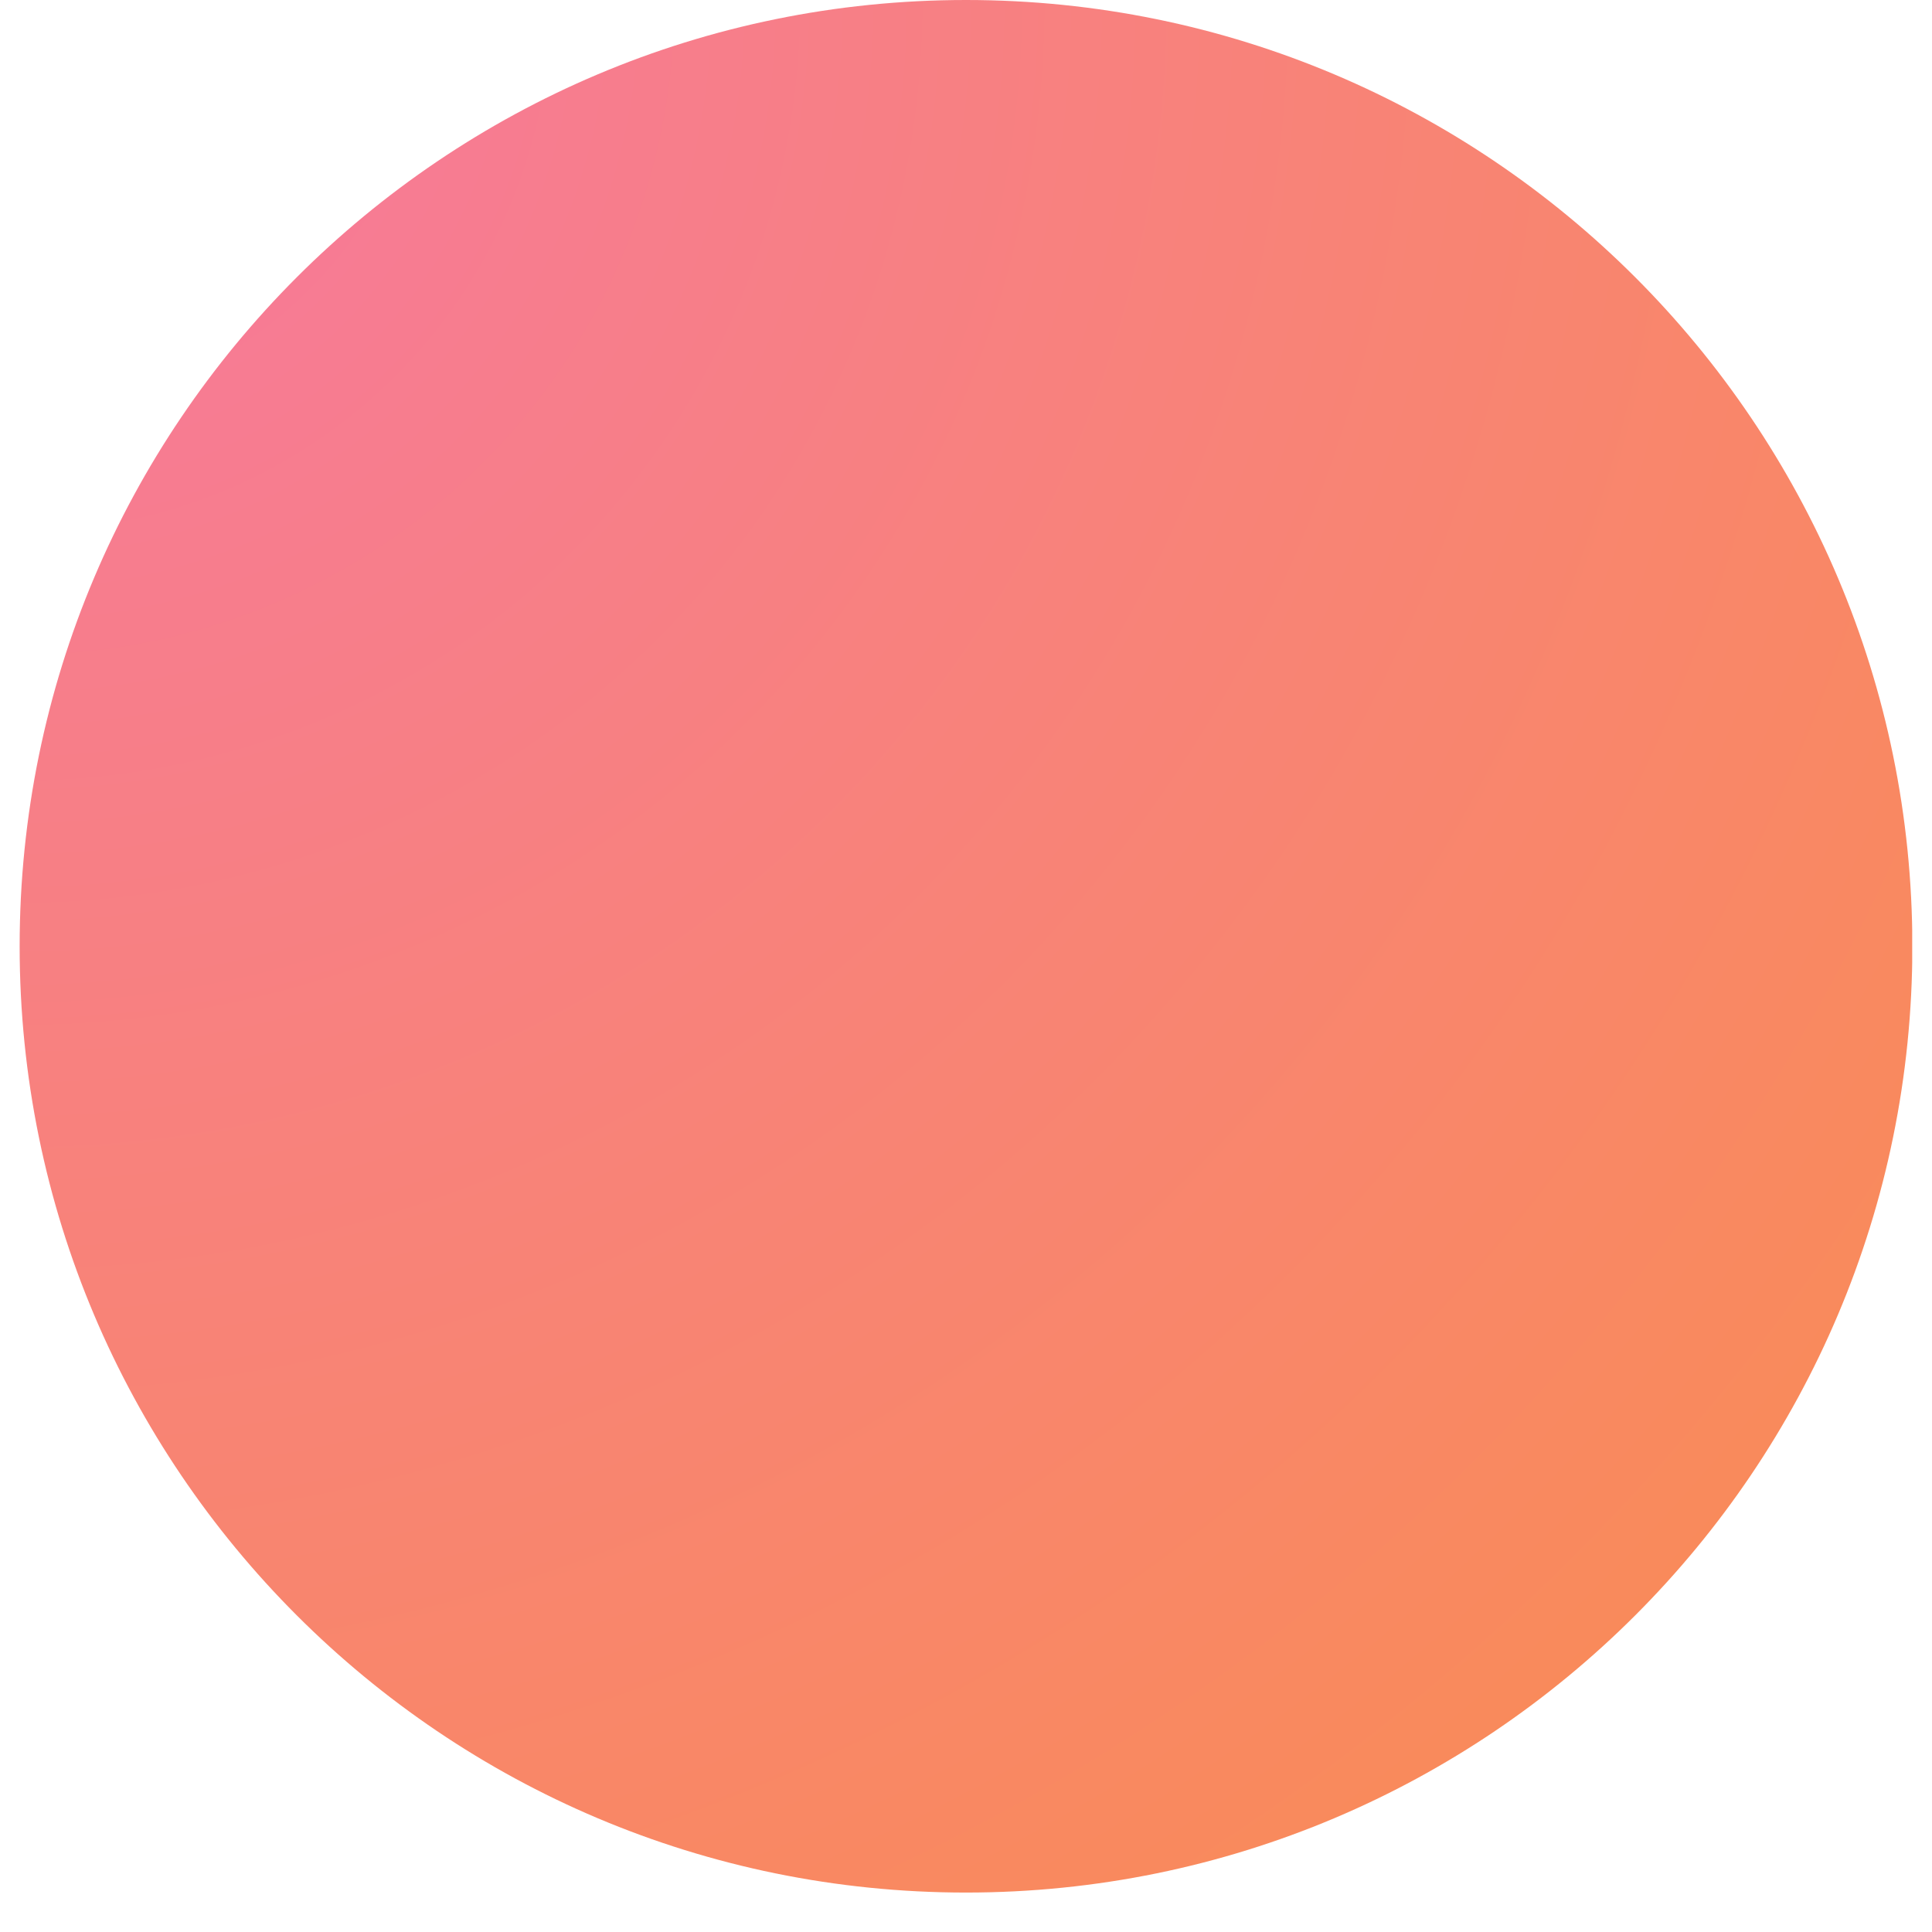 <svg xmlns="http://www.w3.org/2000/svg" xmlns:xlink="http://www.w3.org/1999/xlink" width="64" zoomAndPan="magnify" viewBox="0 0 48 48" height="64" preserveAspectRatio="xMidYMid meet" version="1.0"><defs><clipPath id="e92cc75ce4"><path d="M 0.488 0 L 47.508 0 L 47.508 47.02 L 0.488 47.02 Z M 0.488 0 " clip-rule="nonzero"/></clipPath><clipPath id="2f211334a7"><path d="M 24 0 C 11.016 0 0.488 10.527 0.488 23.512 C 0.488 36.496 11.016 47.02 24 47.02 C 36.984 47.02 47.512 36.496 47.512 23.512 C 47.512 10.527 36.984 0 24 0 Z M 24 0 " clip-rule="nonzero"/></clipPath><clipPath id="653201fd17"><path d="M 0.488 0 L 47.508 0 L 47.508 47.02 L 0.488 47.02 Z M 0.488 0 " clip-rule="nonzero"/></clipPath><clipPath id="da080404a5"><path d="M 24 0 C 11.016 0 0.488 10.527 0.488 23.512 C 0.488 36.496 11.016 47.02 24 47.02 C 36.984 47.02 47.512 36.496 47.512 23.512 C 47.512 10.527 36.984 0 24 0 Z M 24 0 " clip-rule="nonzero"/></clipPath><radialGradient gradientTransform="matrix(1, 0, 0, 1, 0.49, 0)" gradientUnits="userSpaceOnUse" r="66.497" cx="0" id="481ff93ab8" cy="0" fx="0" fy="0"><stop stop-opacity="1" stop-color="rgb(96.475%, 47.093%, 62.624%)" offset="0"/><stop stop-opacity="1" stop-color="rgb(96.49%, 47.177%, 62.309%)" offset="0.008"/><stop stop-opacity="1" stop-color="rgb(96.509%, 47.278%, 61.932%)" offset="0.02"/><stop stop-opacity="1" stop-color="rgb(96.527%, 47.379%, 61.555%)" offset="0.031"/><stop stop-opacity="1" stop-color="rgb(96.545%, 47.479%, 61.179%)" offset="0.043"/><stop stop-opacity="1" stop-color="rgb(96.564%, 47.581%, 60.802%)" offset="0.055"/><stop stop-opacity="1" stop-color="rgb(96.582%, 47.682%, 60.425%)" offset="0.066"/><stop stop-opacity="1" stop-color="rgb(96.6%, 47.783%, 60.048%)" offset="0.078"/><stop stop-opacity="1" stop-color="rgb(96.619%, 47.884%, 59.671%)" offset="0.09"/><stop stop-opacity="1" stop-color="rgb(96.637%, 47.984%, 59.294%)" offset="0.102"/><stop stop-opacity="1" stop-color="rgb(96.655%, 48.087%, 58.917%)" offset="0.113"/><stop stop-opacity="1" stop-color="rgb(96.674%, 48.187%, 58.54%)" offset="0.125"/><stop stop-opacity="1" stop-color="rgb(96.692%, 48.288%, 58.163%)" offset="0.137"/><stop stop-opacity="1" stop-color="rgb(96.71%, 48.389%, 57.787%)" offset="0.148"/><stop stop-opacity="1" stop-color="rgb(96.729%, 48.489%, 57.41%)" offset="0.16"/><stop stop-opacity="1" stop-color="rgb(96.747%, 48.592%, 57.033%)" offset="0.172"/><stop stop-opacity="1" stop-color="rgb(96.765%, 48.692%, 56.656%)" offset="0.184"/><stop stop-opacity="1" stop-color="rgb(96.783%, 48.793%, 56.279%)" offset="0.195"/><stop stop-opacity="1" stop-color="rgb(96.802%, 48.894%, 55.902%)" offset="0.207"/><stop stop-opacity="1" stop-color="rgb(96.82%, 48.996%, 55.525%)" offset="0.219"/><stop stop-opacity="1" stop-color="rgb(96.838%, 49.097%, 55.148%)" offset="0.23"/><stop stop-opacity="1" stop-color="rgb(96.857%, 49.197%, 54.771%)" offset="0.242"/><stop stop-opacity="1" stop-color="rgb(96.872%, 49.281%, 54.457%)" offset="0.254"/><stop stop-opacity="1" stop-color="rgb(96.884%, 49.348%, 54.207%)" offset="0.262"/><stop stop-opacity="1" stop-color="rgb(96.896%, 49.416%, 53.955%)" offset="0.27"/><stop stop-opacity="1" stop-color="rgb(96.909%, 49.484%, 53.703%)" offset="0.277"/><stop stop-opacity="1" stop-color="rgb(96.921%, 49.551%, 53.453%)" offset="0.285"/><stop stop-opacity="1" stop-color="rgb(96.933%, 49.619%, 53.201%)" offset="0.293"/><stop stop-opacity="1" stop-color="rgb(96.945%, 49.686%, 52.95%)" offset="0.301"/><stop stop-opacity="1" stop-color="rgb(96.957%, 49.753%, 52.699%)" offset="0.309"/><stop stop-opacity="1" stop-color="rgb(96.97%, 49.82%, 52.448%)" offset="0.316"/><stop stop-opacity="1" stop-color="rgb(96.982%, 49.887%, 52.196%)" offset="0.324"/><stop stop-opacity="1" stop-color="rgb(96.994%, 49.954%, 51.945%)" offset="0.332"/><stop stop-opacity="1" stop-color="rgb(97.006%, 50.023%, 51.694%)" offset="0.34"/><stop stop-opacity="1" stop-color="rgb(97.017%, 50.09%, 51.442%)" offset="0.348"/><stop stop-opacity="1" stop-color="rgb(97.029%, 50.157%, 51.192%)" offset="0.355"/><stop stop-opacity="1" stop-color="rgb(97.041%, 50.224%, 50.94%)" offset="0.363"/><stop stop-opacity="1" stop-color="rgb(97.054%, 50.291%, 50.688%)" offset="0.371"/><stop stop-opacity="1" stop-color="rgb(97.066%, 50.359%, 50.438%)" offset="0.379"/><stop stop-opacity="1" stop-color="rgb(97.078%, 50.426%, 50.186%)" offset="0.387"/><stop stop-opacity="1" stop-color="rgb(97.09%, 50.494%, 49.934%)" offset="0.395"/><stop stop-opacity="1" stop-color="rgb(97.102%, 50.562%, 49.684%)" offset="0.402"/><stop stop-opacity="1" stop-color="rgb(97.115%, 50.629%, 49.432%)" offset="0.41"/><stop stop-opacity="1" stop-color="rgb(97.127%, 50.696%, 49.181%)" offset="0.418"/><stop stop-opacity="1" stop-color="rgb(97.139%, 50.763%, 48.93%)" offset="0.426"/><stop stop-opacity="1" stop-color="rgb(97.151%, 50.83%, 48.679%)" offset="0.434"/><stop stop-opacity="1" stop-color="rgb(97.163%, 50.897%, 48.427%)" offset="0.441"/><stop stop-opacity="1" stop-color="rgb(97.176%, 50.964%, 48.177%)" offset="0.449"/><stop stop-opacity="1" stop-color="rgb(97.188%, 51.033%, 47.925%)" offset="0.457"/><stop stop-opacity="1" stop-color="rgb(97.2%, 51.1%, 47.673%)" offset="0.465"/><stop stop-opacity="1" stop-color="rgb(97.212%, 51.167%, 47.423%)" offset="0.473"/><stop stop-opacity="1" stop-color="rgb(97.224%, 51.234%, 47.171%)" offset="0.48"/><stop stop-opacity="1" stop-color="rgb(97.237%, 51.302%, 46.919%)" offset="0.488"/><stop stop-opacity="1" stop-color="rgb(97.249%, 51.367%, 46.672%)" offset="0.496"/><stop stop-opacity="1" stop-color="rgb(97.264%, 51.445%, 46.37%)" offset="0.504"/><stop stop-opacity="1" stop-color="rgb(97.282%, 51.538%, 46.011%)" offset="0.516"/><stop stop-opacity="1" stop-color="rgb(97.302%, 51.63%, 45.653%)" offset="0.527"/><stop stop-opacity="1" stop-color="rgb(97.321%, 51.721%, 45.294%)" offset="0.539"/><stop stop-opacity="1" stop-color="rgb(97.339%, 51.813%, 44.936%)" offset="0.551"/><stop stop-opacity="1" stop-color="rgb(97.357%, 51.904%, 44.577%)" offset="0.562"/><stop stop-opacity="1" stop-color="rgb(97.375%, 51.997%, 44.218%)" offset="0.574"/><stop stop-opacity="1" stop-color="rgb(97.394%, 52.089%, 43.86%)" offset="0.586"/><stop stop-opacity="1" stop-color="rgb(97.412%, 52.18%, 43.501%)" offset="0.598"/><stop stop-opacity="1" stop-color="rgb(97.432%, 52.272%, 43.143%)" offset="0.609"/><stop stop-opacity="1" stop-color="rgb(97.45%, 52.365%, 42.784%)" offset="0.621"/><stop stop-opacity="1" stop-color="rgb(97.466%, 52.441%, 42.485%)" offset="0.633"/><stop stop-opacity="1" stop-color="rgb(97.478%, 52.502%, 42.245%)" offset="0.641"/><stop stop-opacity="1" stop-color="rgb(97.49%, 52.563%, 42.007%)" offset="0.648"/><stop stop-opacity="1" stop-color="rgb(97.502%, 52.625%, 41.768%)" offset="0.656"/><stop stop-opacity="1" stop-color="rgb(97.514%, 52.686%, 41.528%)" offset="0.664"/><stop stop-opacity="1" stop-color="rgb(97.527%, 52.747%, 41.29%)" offset="0.672"/><stop stop-opacity="1" stop-color="rgb(97.539%, 52.809%, 41.051%)" offset="0.68"/><stop stop-opacity="1" stop-color="rgb(97.551%, 52.87%, 40.811%)" offset="0.688"/><stop stop-opacity="1" stop-color="rgb(97.563%, 52.931%, 40.573%)" offset="0.695"/><stop stop-opacity="1" stop-color="rgb(97.577%, 52.992%, 40.334%)" offset="0.703"/><stop stop-opacity="1" stop-color="rgb(97.589%, 53.053%, 40.094%)" offset="0.711"/><stop stop-opacity="1" stop-color="rgb(97.601%, 53.114%, 39.856%)" offset="0.719"/><stop stop-opacity="1" stop-color="rgb(97.614%, 53.175%, 39.616%)" offset="0.727"/><stop stop-opacity="1" stop-color="rgb(97.626%, 53.238%, 39.377%)" offset="0.734"/><stop stop-opacity="1" stop-color="rgb(97.638%, 53.299%, 39.139%)" offset="0.742"/><stop stop-opacity="1" stop-color="rgb(97.65%, 53.36%, 38.899%)" offset="0.75"/><stop stop-opacity="1" stop-color="rgb(97.665%, 53.436%, 38.6%)" offset="0.758"/><stop stop-opacity="1" stop-color="rgb(97.684%, 53.528%, 38.242%)" offset="0.77"/><stop stop-opacity="1" stop-color="rgb(97.702%, 53.619%, 37.883%)" offset="0.781"/><stop stop-opacity="1" stop-color="rgb(97.722%, 53.712%, 37.524%)" offset="0.793"/><stop stop-opacity="1" stop-color="rgb(97.74%, 53.804%, 37.166%)" offset="0.805"/><stop stop-opacity="1" stop-color="rgb(97.755%, 53.88%, 36.867%)" offset="0.816"/><stop stop-opacity="1" stop-color="rgb(97.768%, 53.941%, 36.629%)" offset="0.824"/><stop stop-opacity="1" stop-color="rgb(97.78%, 54.002%, 36.389%)" offset="0.832"/><stop stop-opacity="1" stop-color="rgb(97.792%, 54.063%, 36.15%)" offset="0.84"/><stop stop-opacity="1" stop-color="rgb(97.804%, 54.126%, 35.912%)" offset="0.848"/><stop stop-opacity="1" stop-color="rgb(97.816%, 54.187%, 35.672%)" offset="0.855"/><stop stop-opacity="1" stop-color="rgb(97.829%, 54.248%, 35.432%)" offset="0.863"/><stop stop-opacity="1" stop-color="rgb(97.842%, 54.309%, 35.194%)" offset="0.871"/><stop stop-opacity="1" stop-color="rgb(97.858%, 54.385%, 34.895%)" offset="0.879"/><stop stop-opacity="1" stop-color="rgb(97.876%, 54.477%, 34.537%)" offset="0.891"/><stop stop-opacity="1" stop-color="rgb(97.894%, 54.57%, 34.178%)" offset="0.902"/><stop stop-opacity="1" stop-color="rgb(97.91%, 54.646%, 33.879%)" offset="0.914"/><stop stop-opacity="1" stop-color="rgb(97.922%, 54.707%, 33.64%)" offset="0.922"/><stop stop-opacity="1" stop-color="rgb(97.934%, 54.768%, 33.401%)" offset="0.93"/><stop stop-opacity="1" stop-color="rgb(97.946%, 54.829%, 33.162%)" offset="0.938"/><stop stop-opacity="1" stop-color="rgb(97.961%, 54.906%, 32.863%)" offset="0.945"/><stop stop-opacity="1" stop-color="rgb(97.978%, 54.984%, 32.564%)" offset="0.957"/><stop stop-opacity="1" stop-color="rgb(97.99%, 55.045%, 32.324%)" offset="0.965"/><stop stop-opacity="1" stop-color="rgb(98.006%, 55.121%, 32.025%)" offset="0.973"/><stop stop-opacity="1" stop-color="rgb(98.021%, 55.197%, 31.728%)" offset="0.984"/><stop stop-opacity="1" stop-color="rgb(98.033%, 55.258%, 31.488%)" offset="0.992"/><stop stop-opacity="1" stop-color="rgb(98.039%, 55.289%, 31.369%)" offset="1"/></radialGradient><clipPath id="4d3911e29c"><rect x="0" width="48" y="0" height="48"/></clipPath></defs><g clip-path="url(#e92cc75ce4)"><g clip-path="url(#2f211334a7)"><g transform="matrix(1, 0, 0, 1, 0, 0)"><g clip-path="url(#4d3911e29c)"><g clip-path="url(#653201fd17)"><g clip-path="url(#da080404a5)"><path fill="url(#481ff93ab8)" d="M 0.488 0 L 0.488 47.02 L 47.512 47.02 L 47.512 0 Z M 0.488 0 " fill-rule="nonzero"/></g></g></g></g></g></g></svg>